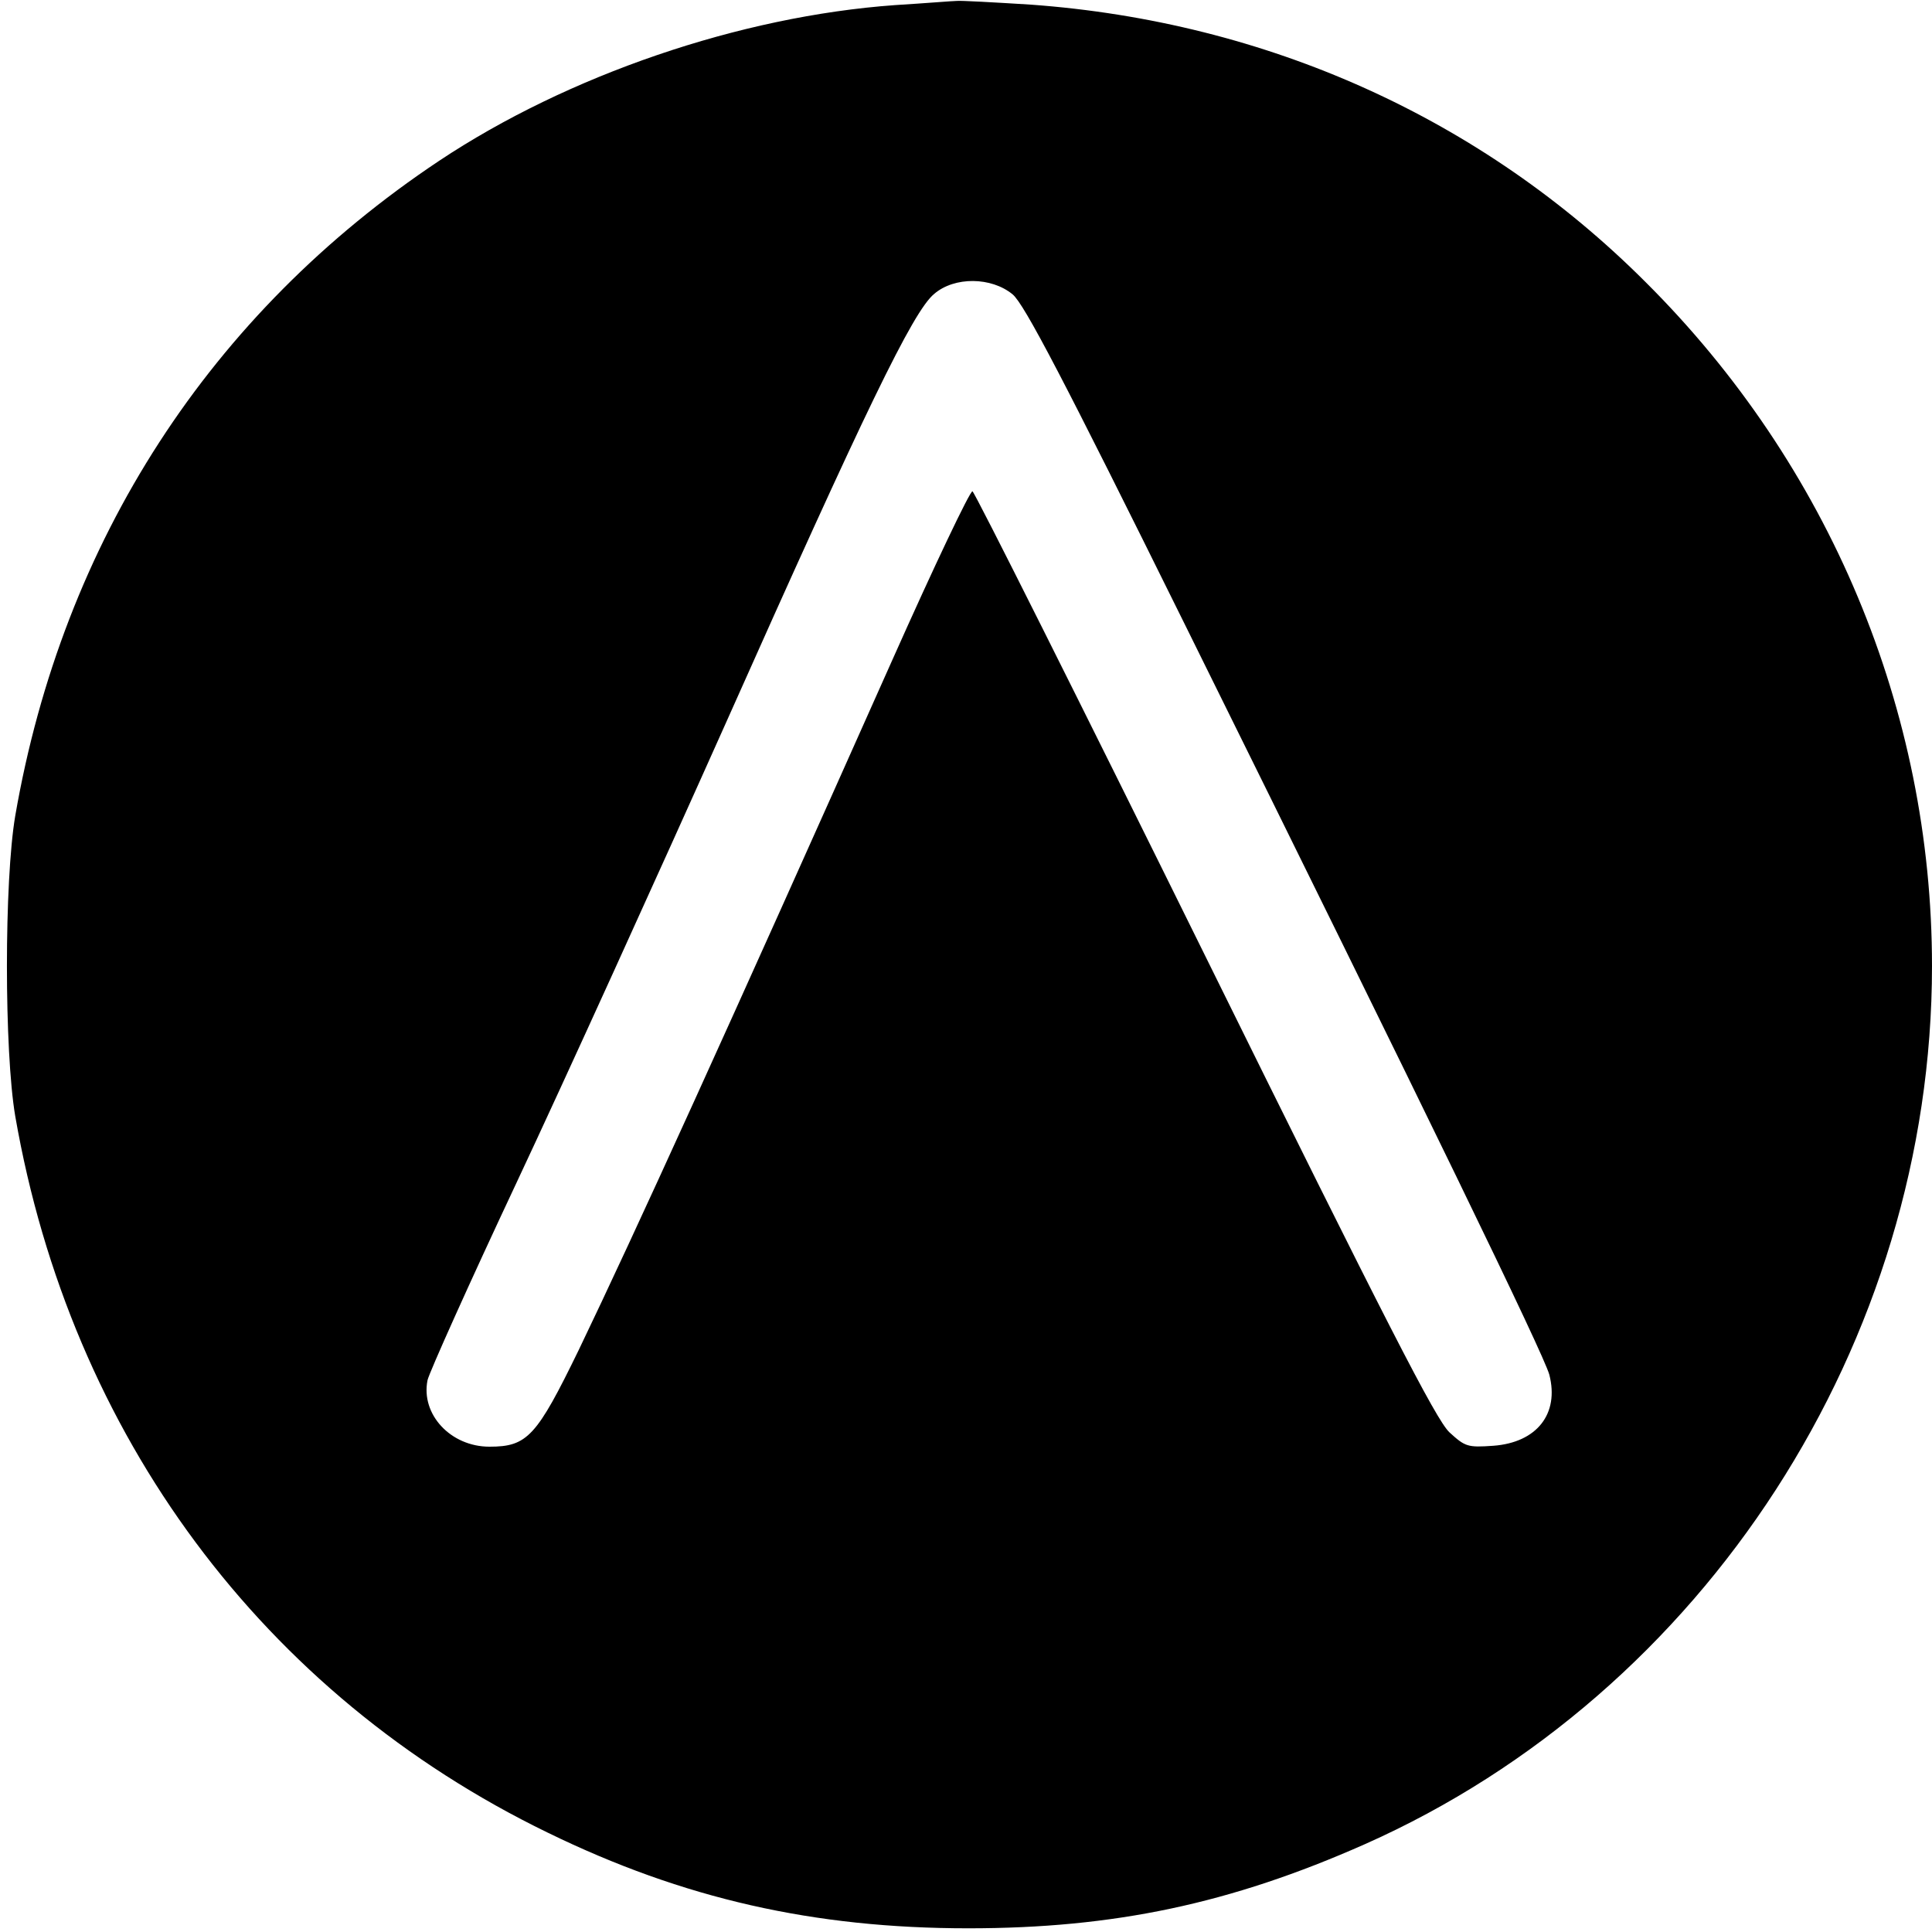 <?xml version="1.0" standalone="no"?>
<!DOCTYPE svg PUBLIC "-//W3C//DTD SVG 20010904//EN"
 "http://www.w3.org/TR/2001/REC-SVG-20010904/DTD/svg10.dtd">
<svg version="1.0" xmlns="http://www.w3.org/2000/svg"
 width="418pt" height="418pt" viewBox="0 0 418 418"
 preserveAspectRatio="xMidYMid meet">
<g transform="translate(0,418) scale(0.1,-0.1)"
fill="#000000" stroke="none">
<path d="M1937 4169 c-336 -24 -709 -152 -987 -337 -495 -330 -814 -822 -917
-1417 -24 -141 -24 -509 0 -650 120 -690 536 -1251 1152 -1550 293 -143 576
-207 910 -207 315 0 567 53 858 182 736 327 1227 1086 1227 1900 0 553 -222
1084 -620 1480 -354 354 -819 563 -1330 600 -80 5 -152 9 -160 8 -8 0 -68 -5
-133 -9z m254 -626 c25 -21 109 -181 372 -713 530 -1071 776 -1578 789 -1624
22 -85 -27 -147 -121 -154 -56 -4 -61 -2 -95 29 -29 27 -136 236 -530 1034
-271 549 -497 1000 -502 1002 -5 2 -83 -162 -173 -364 -363 -814 -556 -1238
-679 -1494 -91 -187 -111 -209 -193 -209 -84 0 -149 70 -134 144 4 17 90 209
192 426 102 217 306 666 454 997 300 673 404 889 450 927 44 38 124 37 170 -1z"/>
</g>
</svg>
